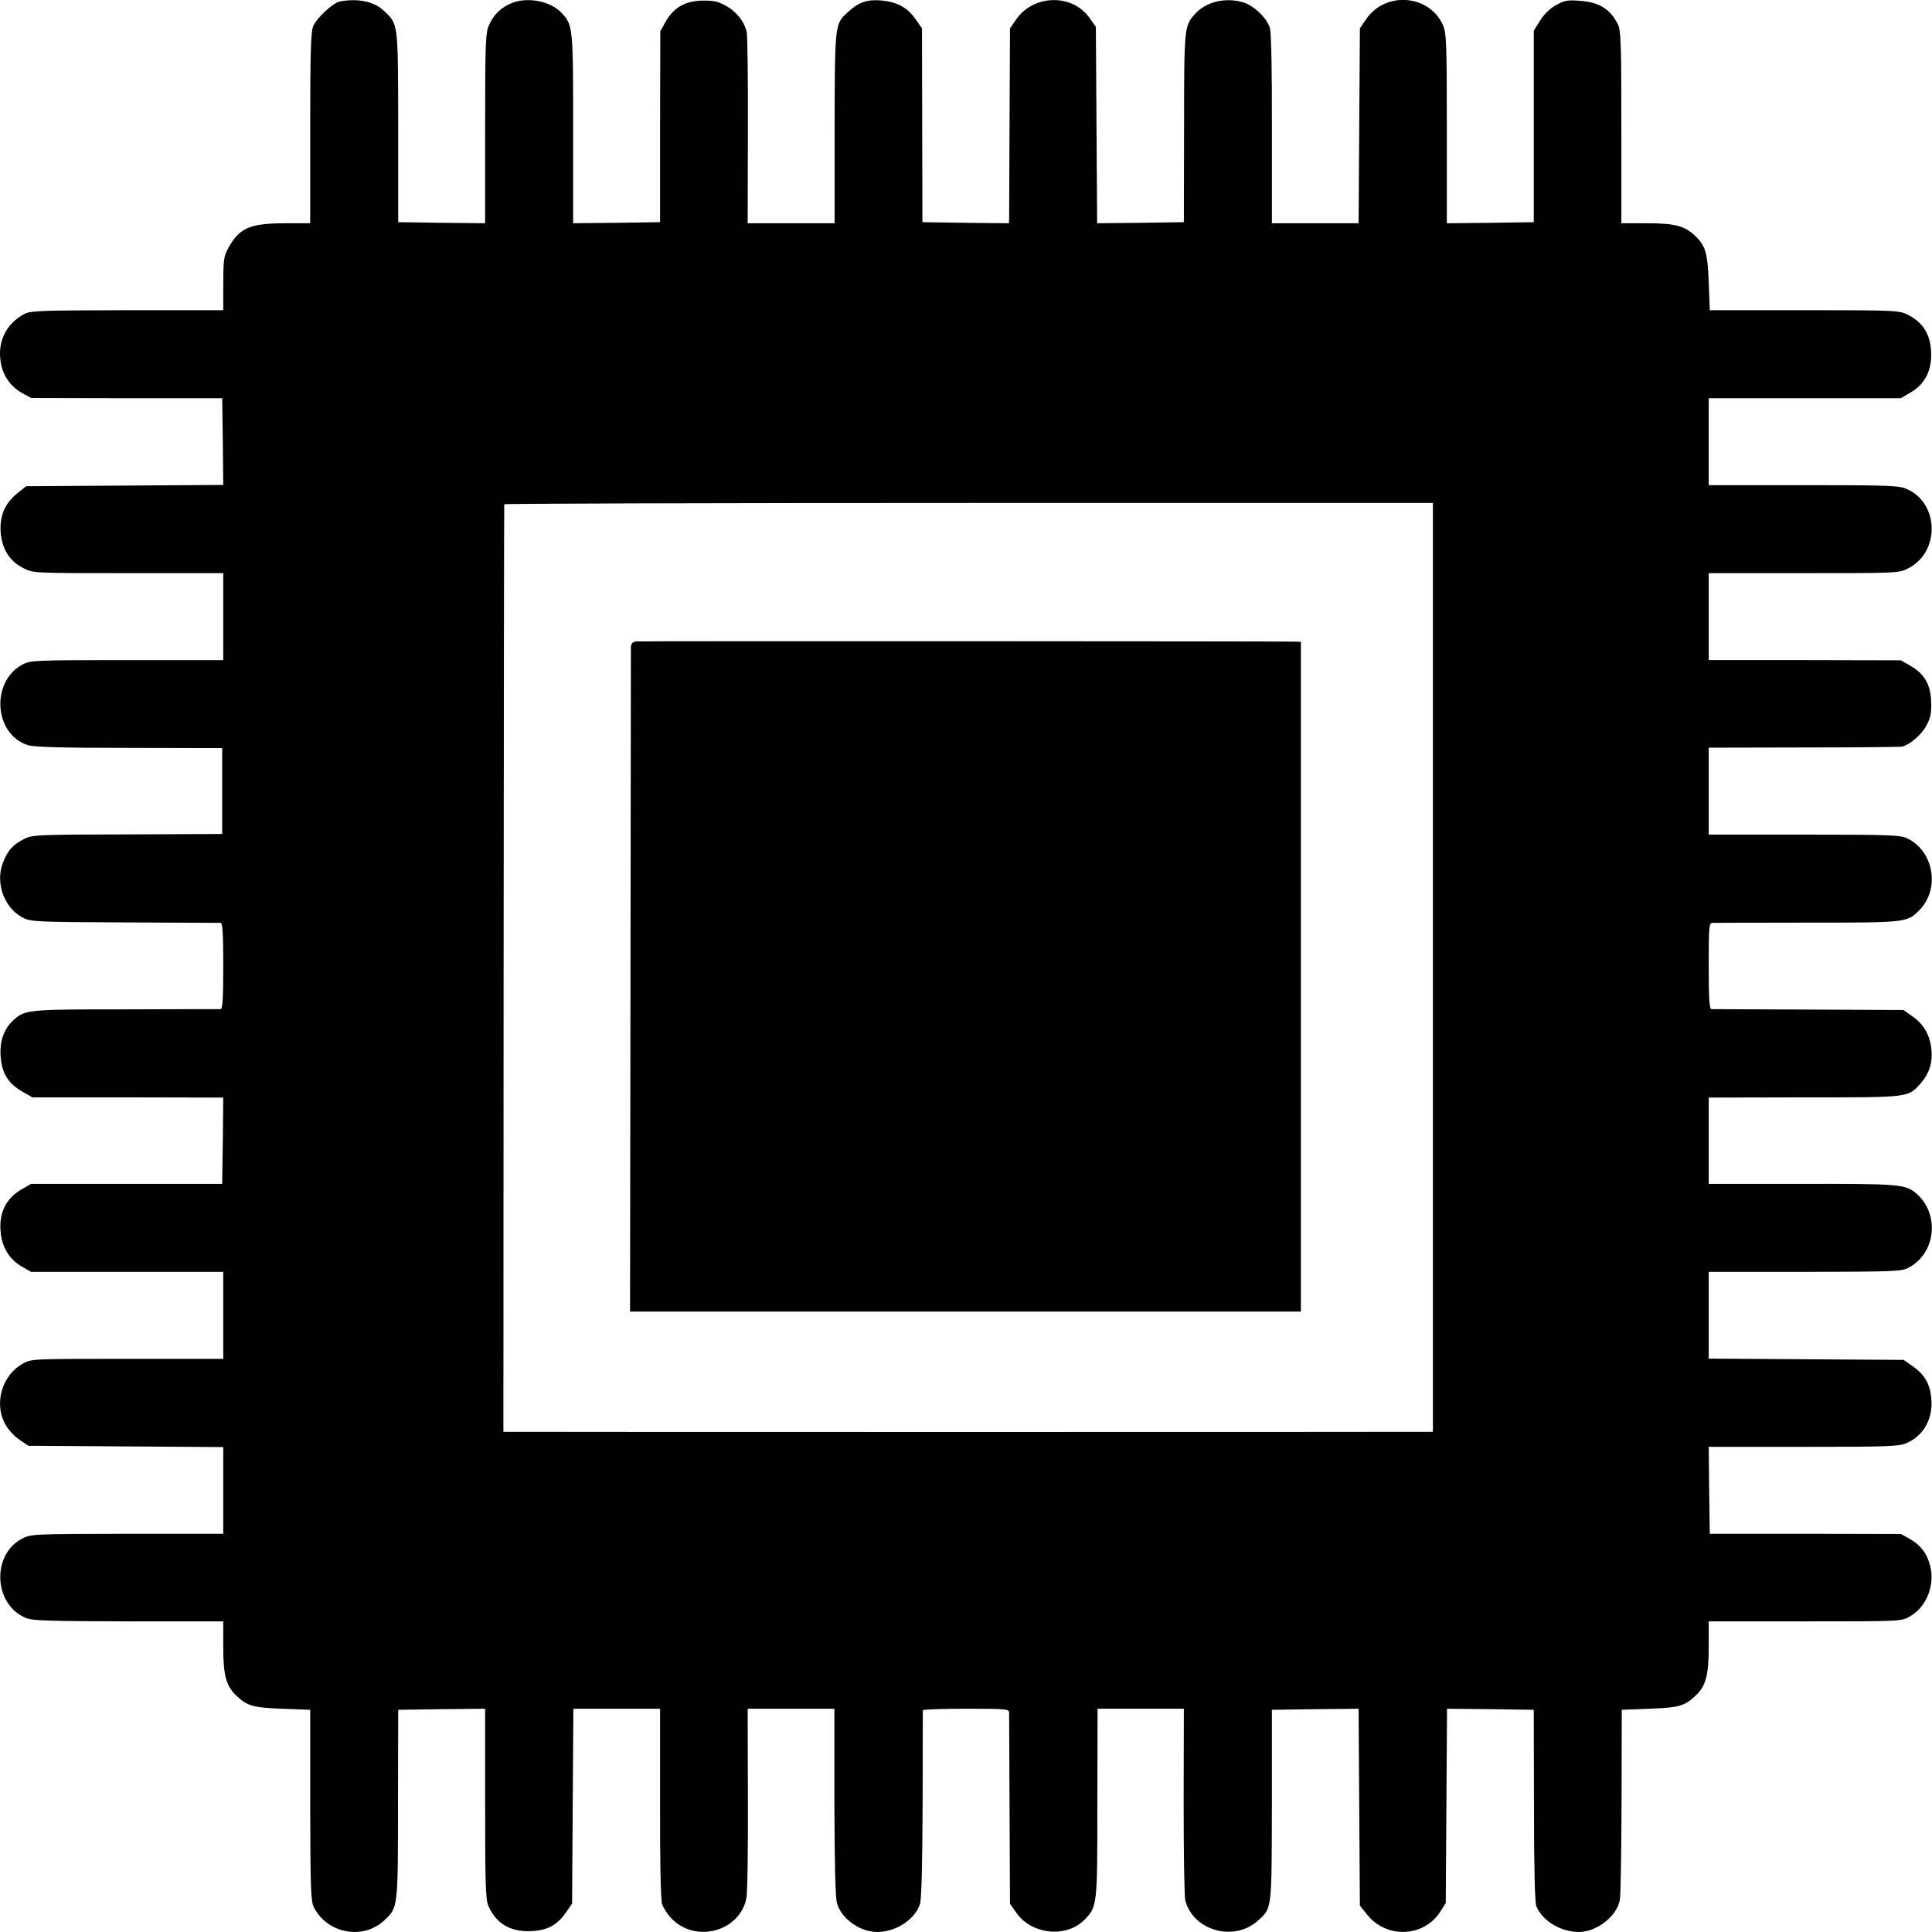 <?xml version="1.0" standalone="no"?>
<!DOCTYPE svg PUBLIC "-//W3C//DTD SVG 20010904//EN"
 "http://www.w3.org/TR/2001/REC-SVG-20010904/DTD/svg10.dtd">
<svg version="1.0" xmlns="http://www.w3.org/2000/svg"
 width="900pt" height="900pt" viewBox="0 0 900 900"
 preserveAspectRatio="xMidYMid meet">
<g transform="translate(0,900) scale(0.1,-0.1)"
fill="#000000" stroke="none">
<path d="M1583 8993 c-32 -6 -108 -77 -124 -115 -11 -26 -14 -123 -14 -475 l0
-443 -120 0 c-164 -1 -212 -22 -265 -122 -17 -31 -20 -57 -20 -160 l0 -123
-448 0 c-410 -1 -450 -2 -481 -19 -69 -37 -111 -105 -111 -181 0 -83 36 -148
103 -186 l42 -23 445 -1 445 0 3 -202 2 -202 -459 -3 -459 -3 -39 -31 c-60
-48 -85 -106 -80 -183 6 -79 42 -136 107 -168 44 -23 48 -23 487 -23 l443 0 0
-202 0 -203 -448 0 c-429 0 -449 -1 -486 -20 -150 -79 -135 -324 23 -376 25
-9 162 -13 471 -13 l435 -1 0 -200 0 -200 -443 -2 c-431 -1 -443 -2 -483 -23
-50 -26 -73 -52 -95 -108 -37 -94 5 -211 91 -256 39 -20 55 -21 475 -23 239
-1 441 -2 448 -2 9 -1 12 -48 12 -201 0 -153 -3 -200 -12 -201 -7 0 -206 0
-443 -1 -465 0 -471 -1 -527 -55 -43 -41 -62 -101 -54 -175 7 -73 38 -119 105
-156 l42 -24 445 0 444 -1 -2 -201 -3 -201 -445 0 -445 0 -42 -24 c-74 -42
-109 -110 -100 -200 6 -72 41 -128 100 -162 l42 -24 447 0 448 0 0 -202 0
-203 -447 0 c-446 0 -448 0 -488 -23 -94 -53 -133 -181 -83 -277 13 -26 41
-57 66 -75 l44 -30 454 -3 454 -3 0 -202 0 -202 -447 0 c-443 -1 -448 -1 -491
-23 -142 -75 -132 -306 18 -369 28 -13 111 -15 477 -16 l443 0 0 -121 c0 -131
14 -181 61 -225 50 -48 78 -56 214 -61 l130 -5 0 -445 c1 -400 3 -448 18 -477
65 -122 230 -151 328 -58 63 59 63 56 63 540 l1 440 203 3 202 2 0 -440 c0
-375 2 -446 15 -478 35 -82 102 -122 198 -118 76 3 121 27 162 85 l30 43 3
454 3 454 202 0 202 0 0 -437 c-1 -266 3 -451 9 -472 6 -18 26 -50 46 -70 113
-114 316 -58 347 96 5 21 8 228 7 461 l-1 422 202 0 202 0 0 -433 c1 -282 4
-446 12 -472 19 -72 107 -135 187 -135 88 0 178 59 200 132 7 21 11 195 12
463 0 237 1 433 1 438 1 4 91 7 201 7 184 0 200 -1 201 -17 0 -10 1 -214 2
-455 l2 -436 30 -43 c72 -102 234 -118 318 -31 59 61 59 66 59 544 l1 438 201
0 201 0 -1 -432 c0 -238 3 -446 8 -462 37 -140 226 -193 337 -94 67 60 65 46
66 538 l0 445 202 3 202 2 3 -458 3 -459 37 -46 c91 -110 265 -100 339 20 l24
38 3 453 3 452 202 -2 202 -3 1 -445 c0 -290 4 -454 11 -470 29 -69 114 -120
199 -120 83 1 176 73 190 149 4 19 7 226 8 460 l1 426 130 5 c136 5 164 13
214 61 47 44 61 94 61 225 l0 121 449 0 c445 0 449 0 488 23 77 43 119 147 94
238 -15 57 -44 94 -94 123 l-42 23 -445 1 -445 0 -3 203 -2 202 442 0 c408 0
446 2 483 19 80 36 123 119 111 214 -7 63 -32 105 -85 142 l-43 30 -454 3
-454 3 0 202 0 202 448 0 c413 1 450 2 482 19 129 67 148 253 35 348 -49 41
-81 44 -532 43 l-433 0 0 201 0 201 445 1 c493 0 483 -2 543 66 40 46 56 97
49 160 -7 65 -36 116 -89 152 l-41 29 -441 2 c-243 1 -447 2 -453 2 -10 1 -13
48 -13 201 0 183 1 200 18 201 9 0 208 1 442 1 464 0 464 0 522 59 97 99 66
275 -58 334 -31 15 -84 17 -480 17 l-444 0 0 202 0 203 443 1 c243 0 449 2
458 4 35 8 90 55 113 98 20 37 24 57 22 112 -2 80 -33 131 -99 168 l-42 24
-447 1 -448 0 0 203 0 202 443 0 c439 0 443 0 487 23 147 74 144 301 -5 368
-37 17 -75 19 -482 19 l-443 0 0 203 0 202 448 0 447 0 46 27 c67 39 99 103
95 190 -4 81 -38 135 -105 170 -44 22 -46 23 -485 23 l-441 0 -5 130 c-5 137
-15 170 -63 216 -48 46 -94 59 -223 59 l-121 0 0 448 c0 400 -2 451 -17 481
-36 69 -87 101 -174 107 -58 5 -73 2 -112 -19 -29 -16 -56 -42 -75 -72 l-30
-48 0 -446 0 -446 -203 -3 -202 -2 0 442 c0 409 -2 446 -19 483 -65 141 -266
156 -356 27 l-30 -44 -3 -454 -3 -454 -202 0 -202 0 0 438 c1 262 -3 451 -9
471 -14 48 -78 108 -128 121 -82 23 -171 1 -221 -55 -50 -56 -51 -60 -51 -530
l-1 -440 -202 -3 -202 -2 -3 457 -3 458 -30 42 c-80 113 -259 109 -340 -6
l-30 -43 -2 -431 c-1 -238 -2 -442 -2 -455 l-1 -22 -201 2 -202 3 -1 452 -1
451 -30 43 c-39 55 -86 80 -161 87 -67 5 -106 -9 -157 -57 -58 -53 -58 -56
-59 -538 l0 -443 -202 0 -203 0 1 428 c1 235 -2 442 -5 460 -10 50 -49 99 -99
126 -36 20 -58 24 -111 23 -79 -2 -132 -33 -169 -100 l-24 -42 -1 -445 0 -445
-203 -3 -202 -2 0 440 c0 474 -1 482 -53 539 -52 56 -159 77 -235 46 -49 -21
-81 -52 -103 -100 -17 -37 -19 -74 -19 -483 l0 -442 -202 2 -203 3 0 445 c-1
492 1 475 -67 540 -45 43 -121 59 -205 43z m5092 -4500 l0 -2163 -45 0 c-55
-1 -4201 -1 -4250 0 l-35 0 1 2158 c1 1186 2 2160 3 2163 0 3 974 6 2164 6
l2162 0 0 -2164z"/>
<path d="M2963 6012 c-16 -2 -23 -11 -24 -25 0 -12 -1 -714 -2 -1559 l-2
-1538 1563 0 1562 0 0 1560 0 1560 -22 1 c-101 2 -3058 3 -3075 1z"/>
</g>
</svg>
